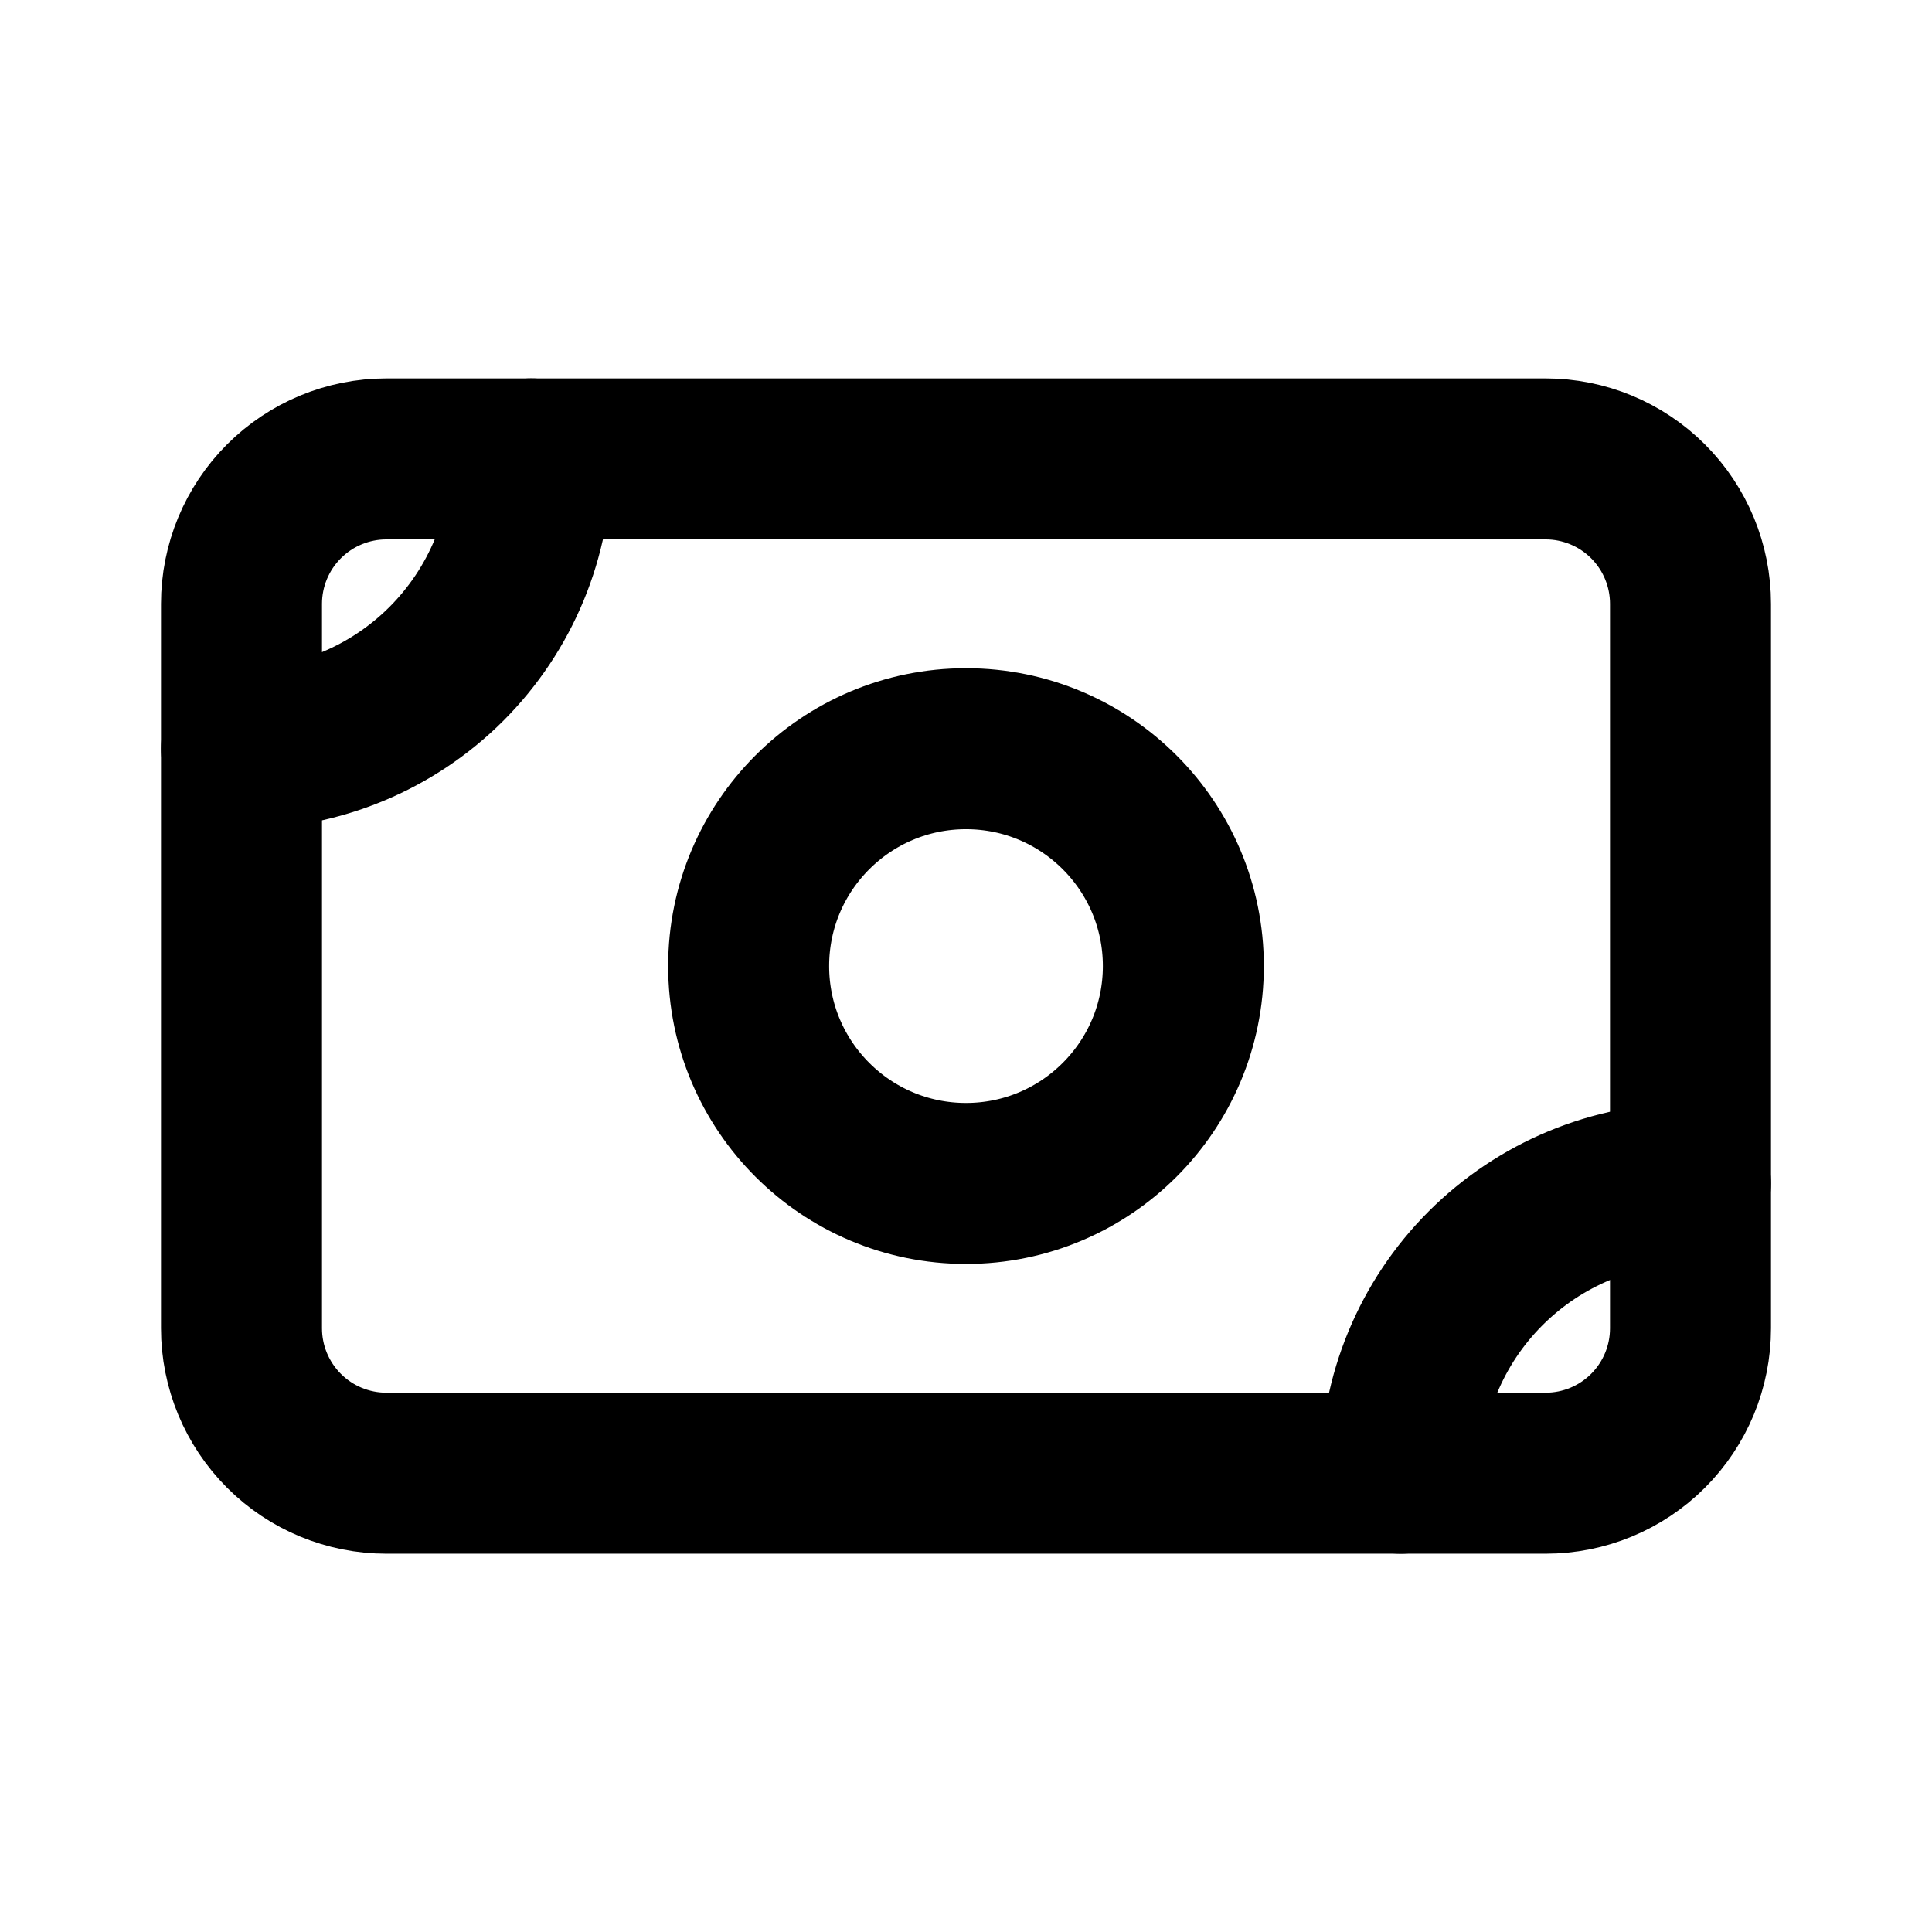 <svg width="64" height="64" viewBox="0 0 64 64" fill="none" xmlns="http://www.w3.org/2000/svg">
<path d="M8 20.002C8 18.729 8.506 17.508 9.406 16.608C10.306 15.708 11.527 15.202 12.8 15.202H51.2C52.473 15.202 53.694 15.708 54.594 16.608C55.494 17.508 56 18.729 56 20.002V44.002C56 45.275 55.494 46.496 54.594 47.396C53.694 48.297 52.473 48.802 51.2 48.802H12.8C11.527 48.802 10.306 48.297 9.406 47.396C8.506 46.496 8 45.275 8 44.002V20.002Z" stroke="black" stroke-width="5.333" stroke-linecap="round" stroke-linejoin="round"/>
<path d="M32 39.203C35.977 39.203 39.2 35.979 39.2 32.002C39.2 28.026 35.977 24.802 32 24.802C28.024 24.802 24.8 28.026 24.8 32.002C24.8 35.979 28.024 39.203 32 39.203Z" stroke="black" stroke-width="5.333" stroke-linecap="round" stroke-linejoin="round"/>
<path d="M8 24.802C10.546 24.802 12.988 23.791 14.788 21.991C16.589 20.19 17.6 17.748 17.6 15.202M46.4 48.802C46.4 46.256 47.411 43.814 49.212 42.014C51.012 40.214 53.454 39.202 56 39.202" stroke="black" stroke-width="5.333" stroke-linecap="round" stroke-linejoin="round"/>
</svg>
